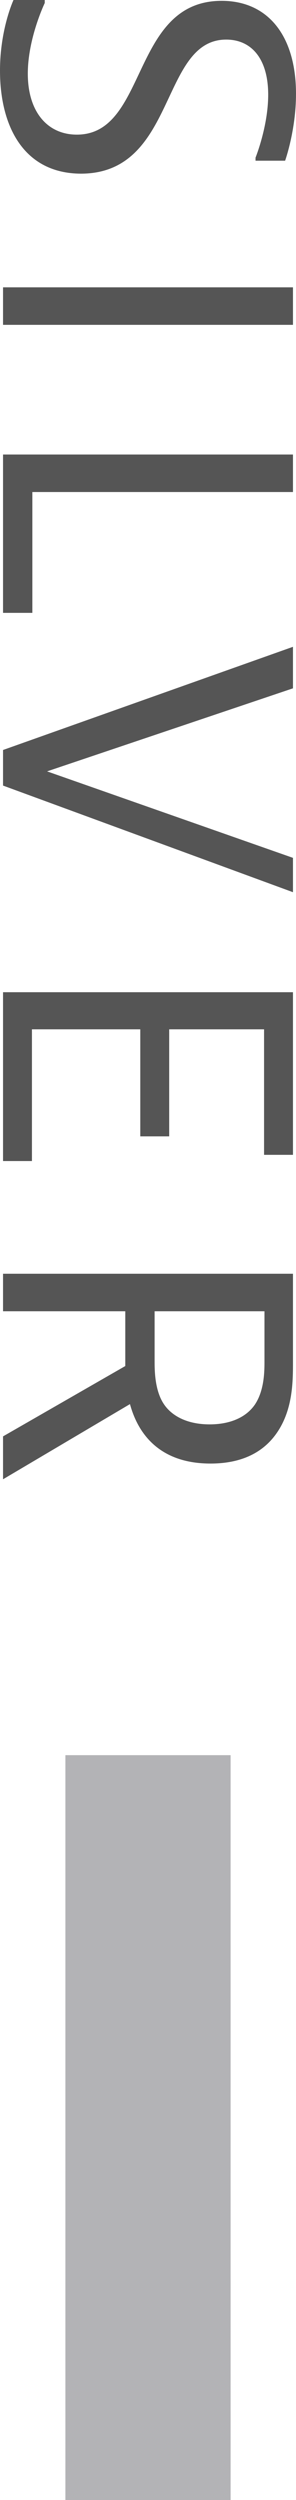 <?xml version="1.0" encoding="UTF-8"?>
<svg id="_レイヤー_2" data-name="レイヤー 2" xmlns="http://www.w3.org/2000/svg" viewBox="0 0 21.5 181.24">
  <defs>
    <style>
      .cls-1 {
        fill: #555;
      }

      .cls-2 {
        fill: #b3b3b6;
      }
    </style>
  </defs>
  <g id="txt">
    <g>
      <path class="cls-1" d="m18.56,11.65v-.22s.92-2.27.92-4.56c0-2.63-1.23-4-3.05-4-4.82,0-3.58,9.72-10.56,9.72C1.76,12.57,0,9.21,0,5.12,0,2.1.98,0,.98,0h2.27v.22s-1.23,2.55-1.23,5.12c0,2.77,1.43,4.42,3.56,4.42C10.75,9.77,9.49.06,16.1.06c3.33,0,5.4,2.49,5.4,6.75,0,2.63-.79,4.84-.79,4.84h-2.16Z"/>
      <path class="cls-1" d="m21.28,23.55H.22v-2.72h21.06v2.72Z"/>
      <path class="cls-1" d="m21.28,35.67H2.35v8.76H.22v-11.48h21.06v2.72Z"/>
      <path class="cls-1" d="m21.28,49.9l-17.86,6.02,17.86,6.27v2.49L.22,56.95v-2.58l21.06-7.48v3Z"/>
      <path class="cls-1" d="m21.28,83.72h-2.1v-9.1h-6.89v7.76h-2.1v-7.76H2.32v9.55H.22v-12.24h21.06v11.79Z"/>
      <path class="cls-1" d="m9.1,95.06H.22v-2.72h21.06v6.36c0,1.43,0,3.42-1.12,5.1-.95,1.43-2.52,2.3-4.87,2.3-3.42,0-5.18-1.85-5.85-4.31L.22,107.24v-3.11l8.88-5.1v-3.98Zm2.13,0v3.61c0,.64,0,2.16.7,3.16.56.81,1.65,1.43,3.3,1.43,1.34,0,2.58-.42,3.28-1.43.7-1.04.7-2.46.7-3.16v-3.61h-7.98Z"/>
    </g>
    <rect class="cls-2" x="4.75" y="127.24" width="12" height="54"/>
  </g>
</svg>